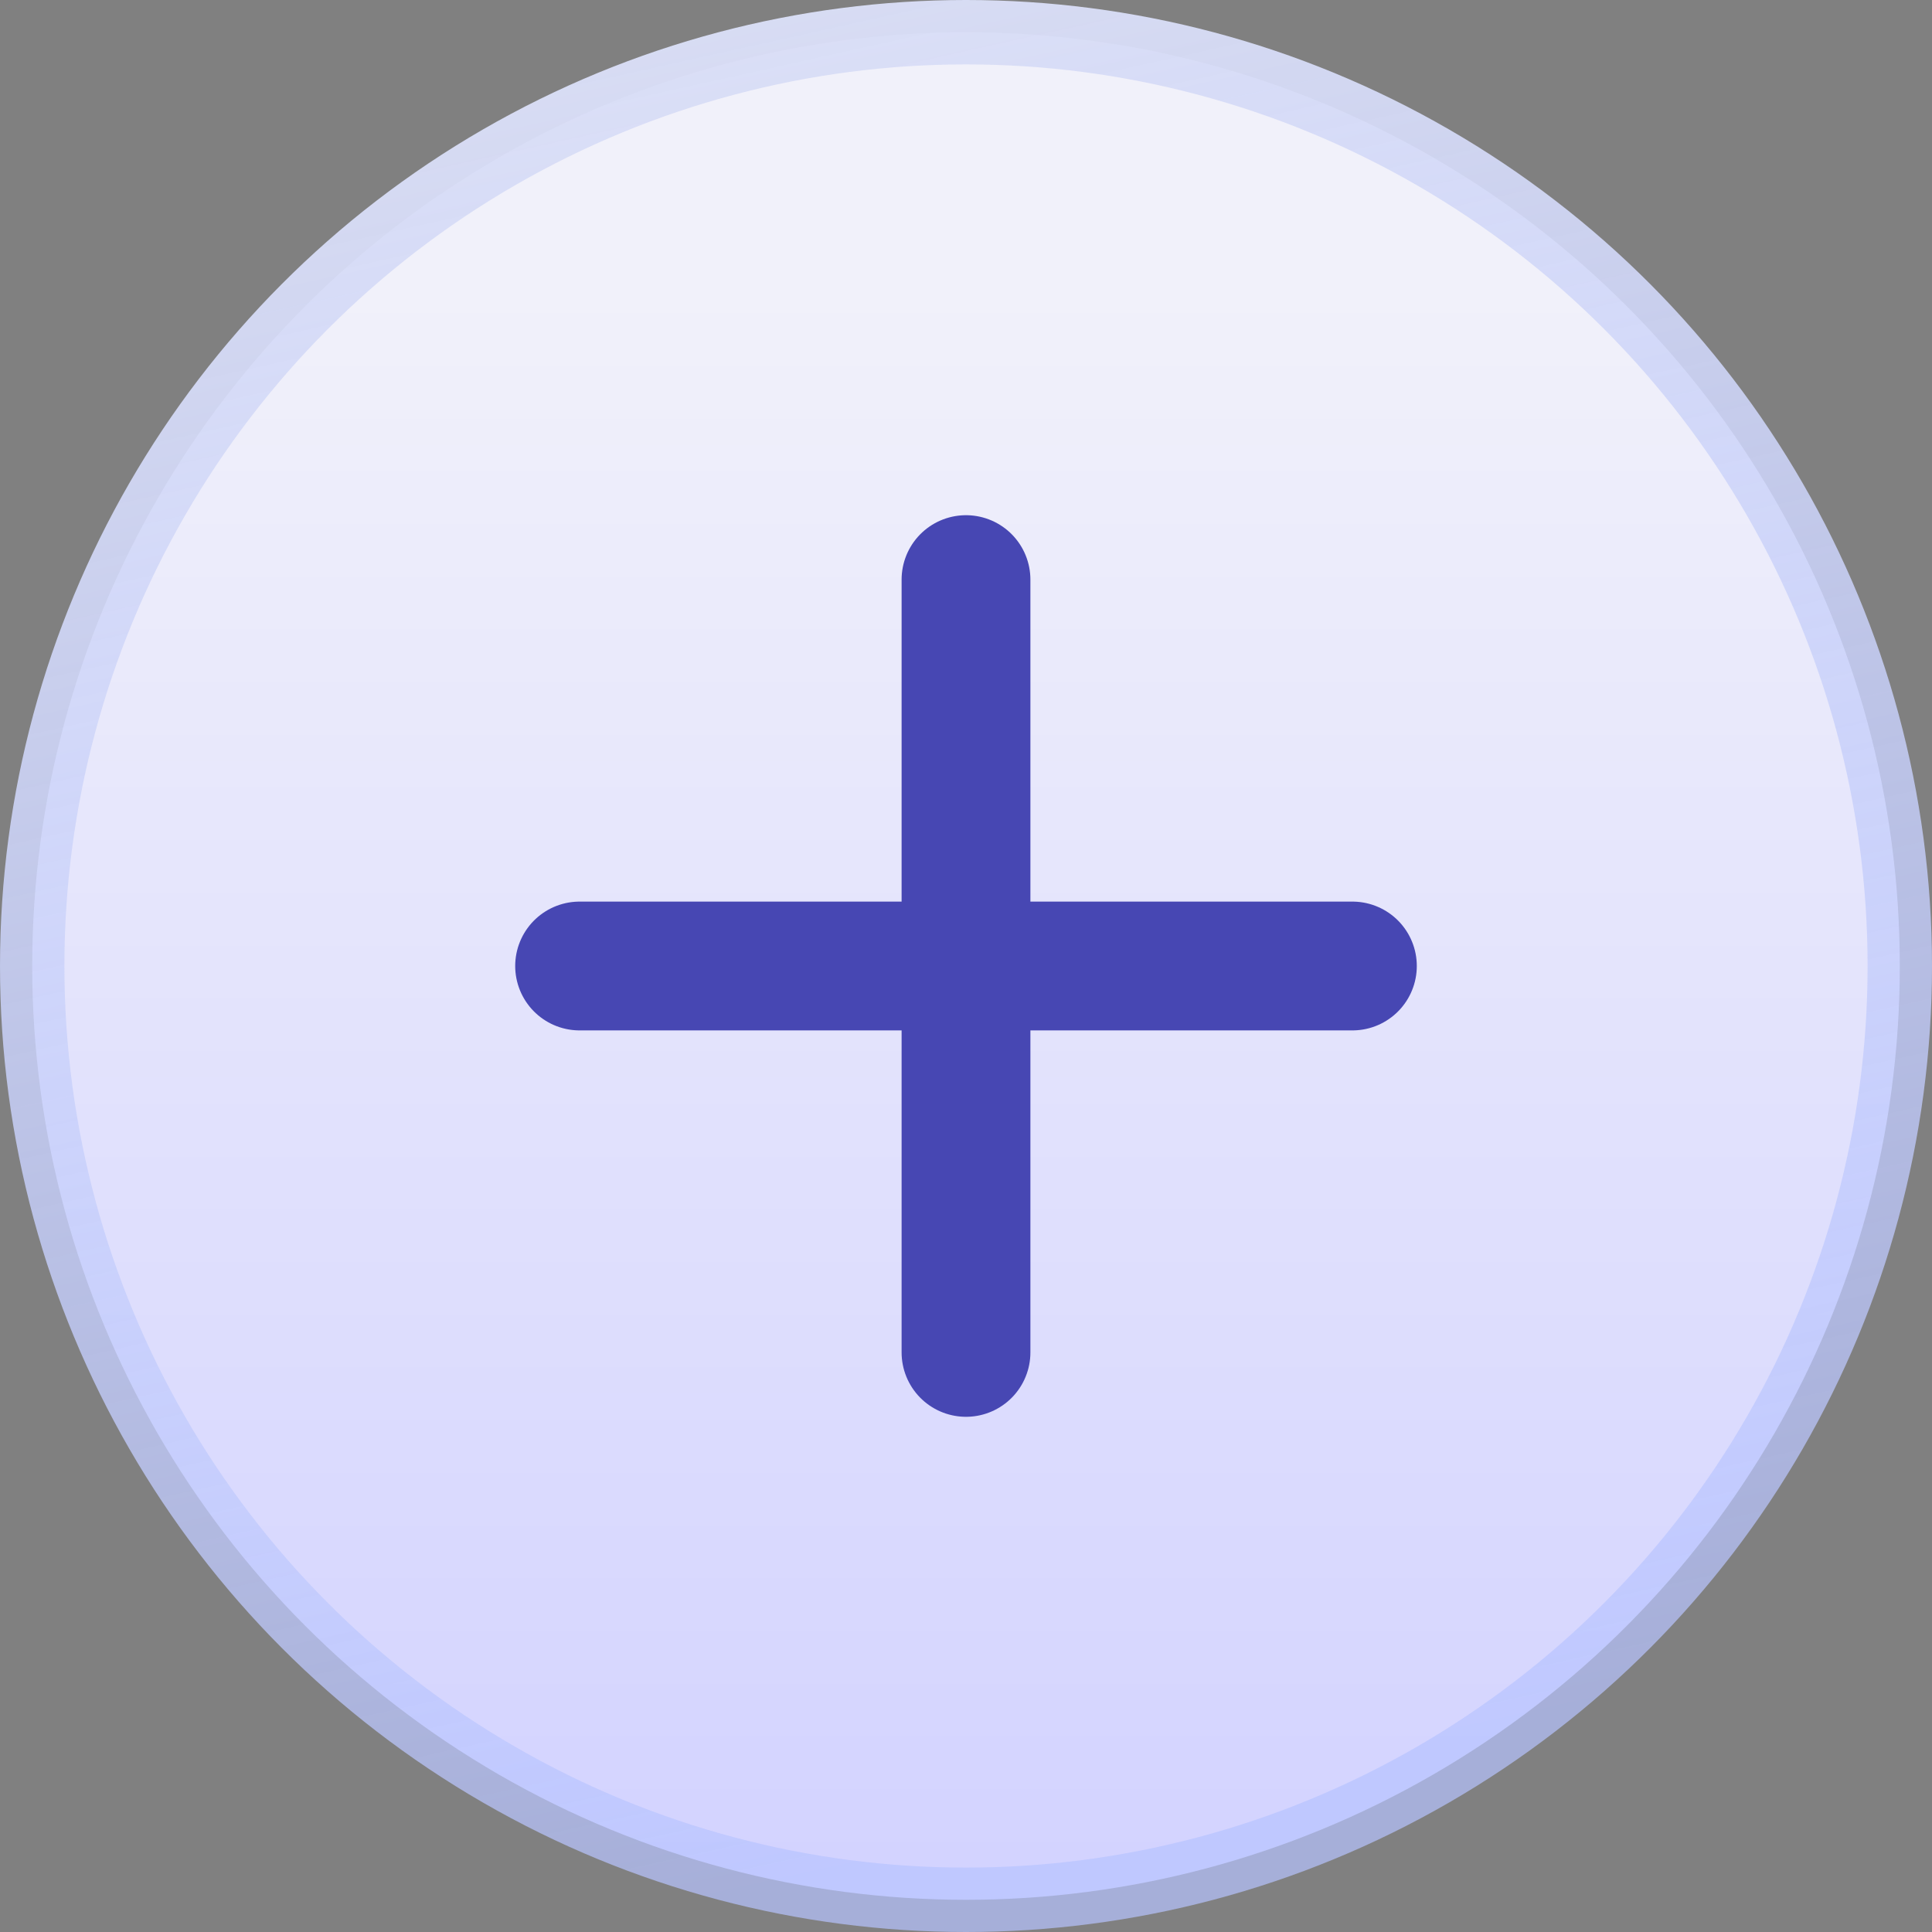<svg width="30" height="30" viewBox="0 0 30 30" fill="none" xmlns="http://www.w3.org/2000/svg">
<rect x="0" y="0" width="30" height="30" fill="#808080" stroke="none"/>
<circle cx="15" cy="15" r="14.5" fill="url(#paint0_linear_3747_2920)" stroke="url(#paint1_linear_3747_2920)"/>
<path d="M9 15L21 15" stroke="#4747B3" stroke-width="2" stroke-linecap="round"/>
<path d="M15 21V9" stroke="#4747B3" stroke-width="2" stroke-linecap="round"/>
<defs>
<linearGradient id="paint0_linear_3747_2920" x1="15" y1="4.459" x2="15" y2="29" gradientUnits="userSpaceOnUse">
<stop stop-color="#F1F1FA"/>
<stop offset="1" stop-color="#D3D3FF"/>
</linearGradient>
<linearGradient id="paint1_linear_3747_2920" x1="13.5" y1="-2.348" x2="20.144" y2="27.522" gradientUnits="userSpaceOnUse">
<stop stop-color="#DCE0F5"/>
<stop offset="1" stop-color="#B7C3FF" stop-opacity="0.7"/>
</linearGradient>
</defs>
</svg>
